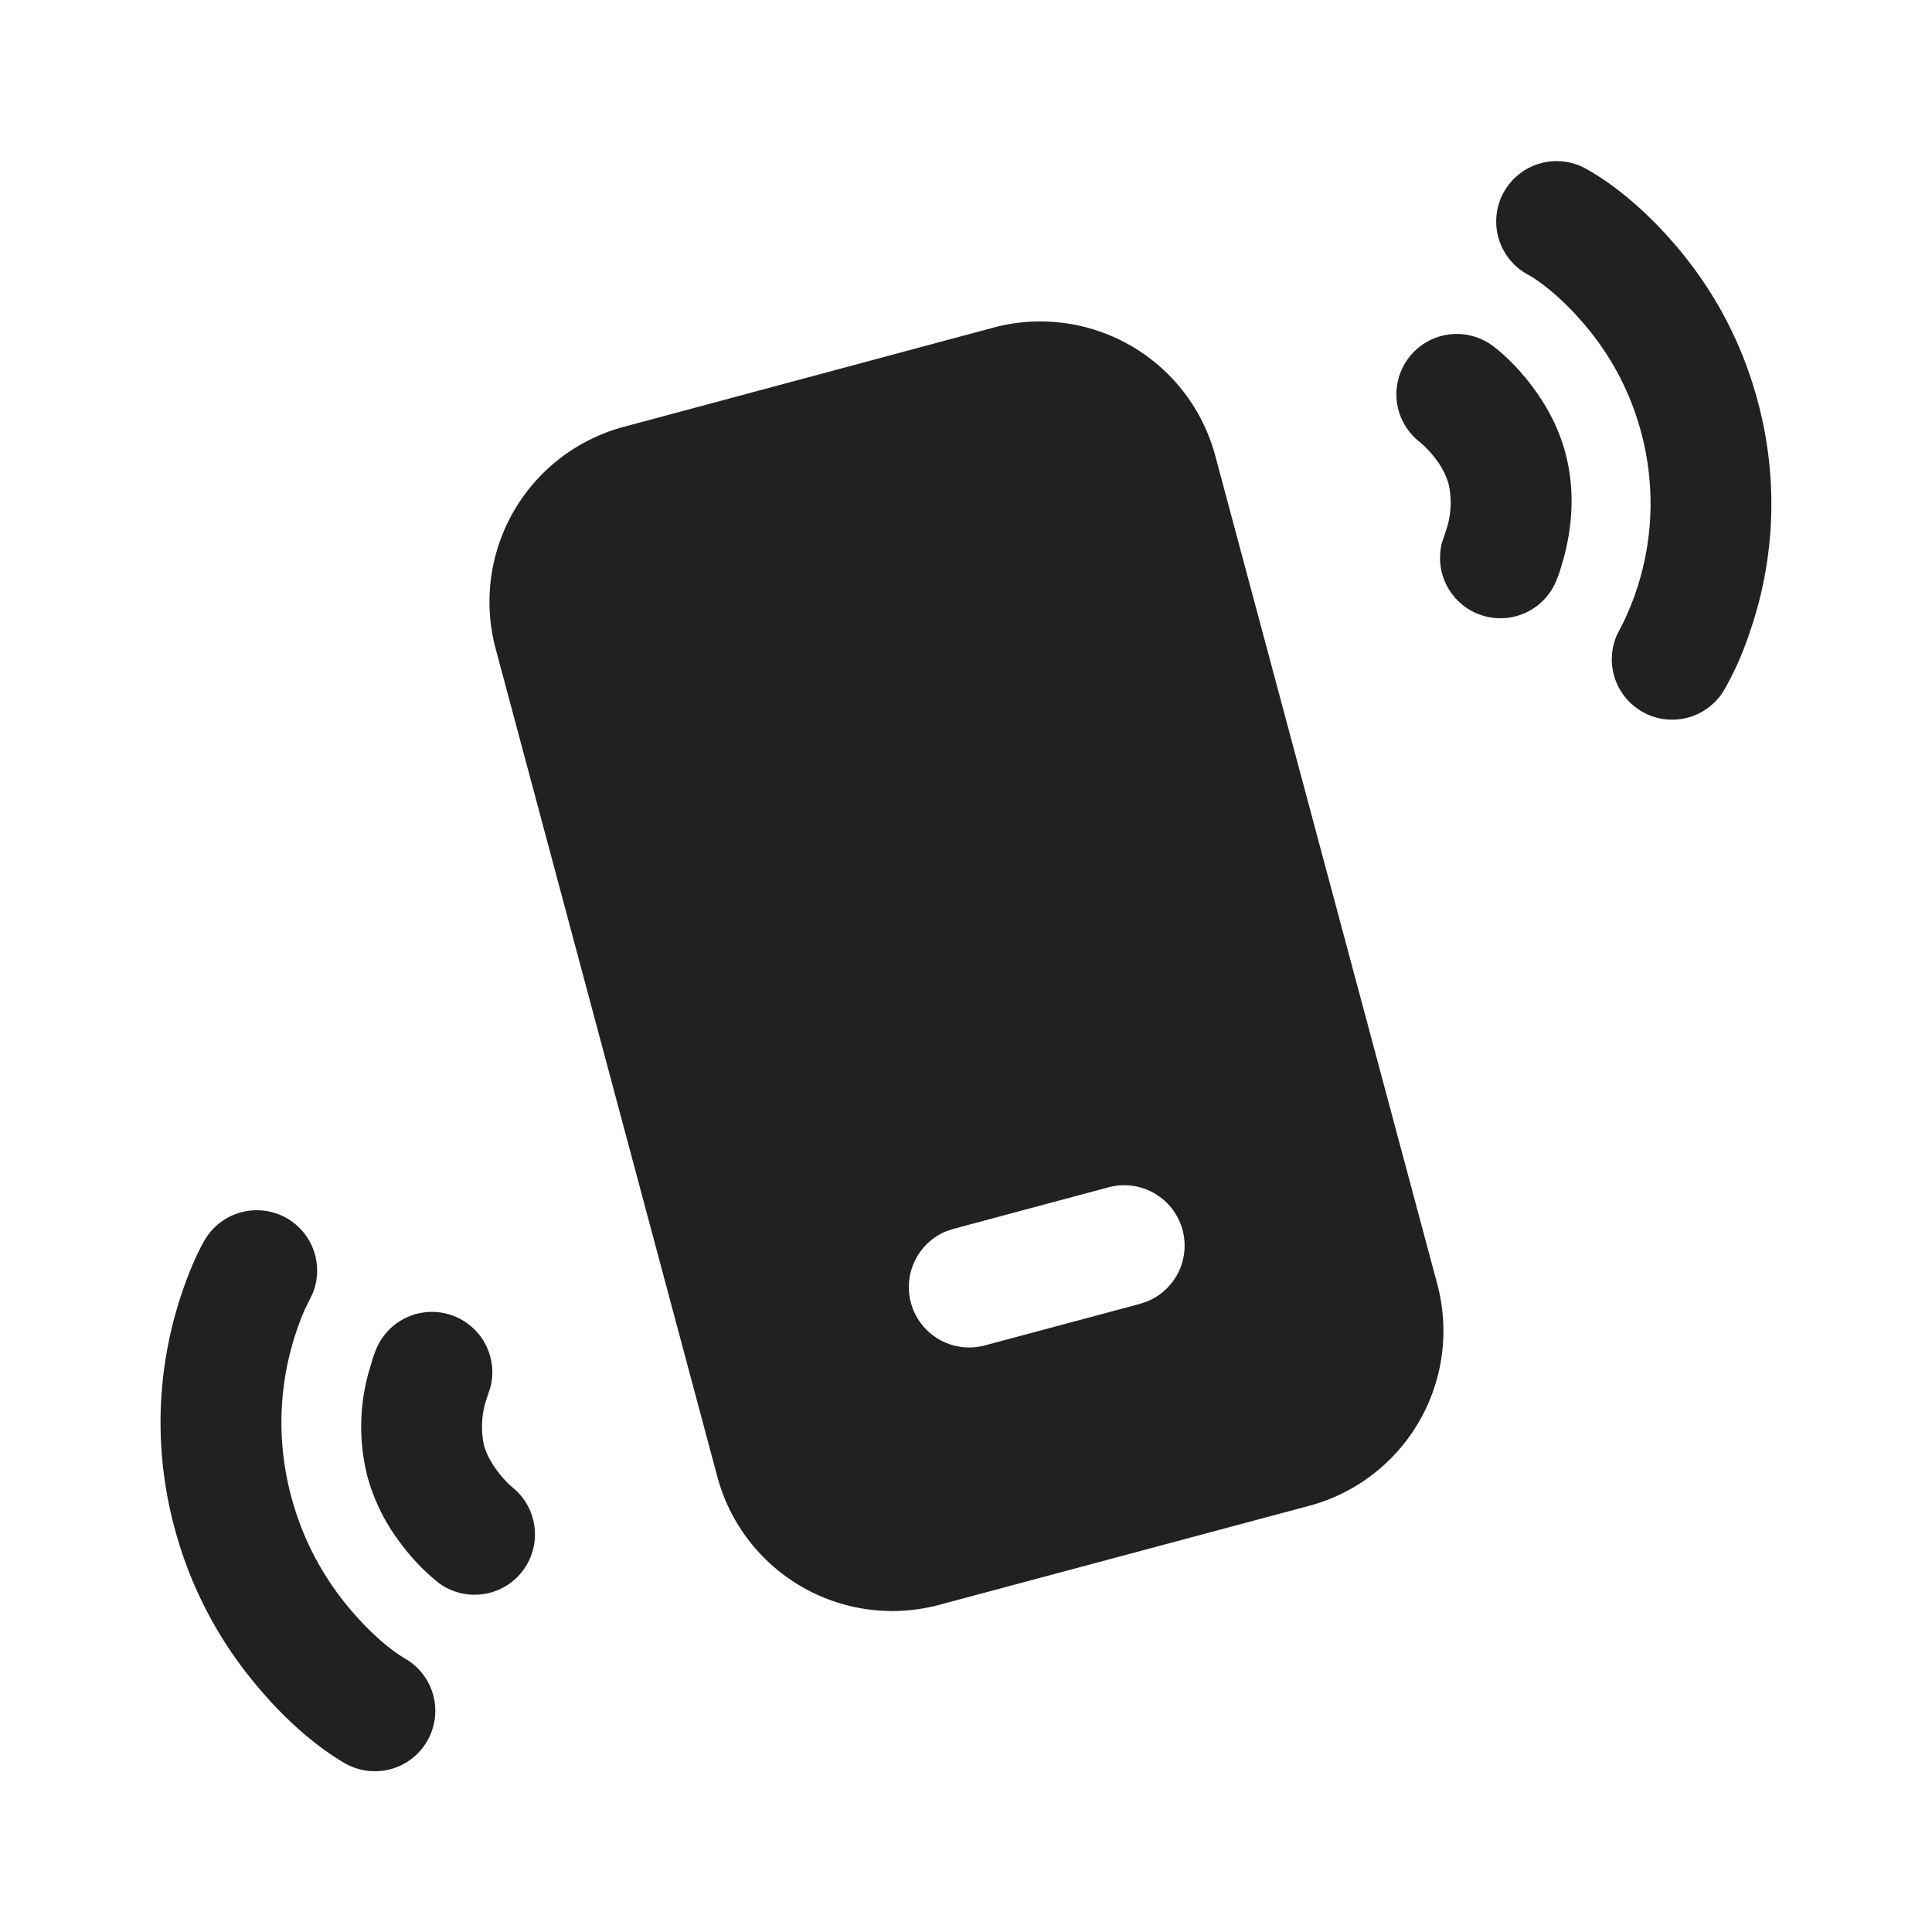 <svg width="24" height="24" fill="none" viewBox="0 0 24 24" xmlns="http://www.w3.org/2000/svg"><path d="M12.34 4.07a2.25 2.25 0 0 1 2.756 1.59l2.758 10.29a2.25 2.25 0 0 1-1.592 2.756l-4.595 1.23a2.25 2.25 0 0 1-2.756-1.592L6.157 8.058a2.25 2.25 0 0 1 1.59-2.755L12.34 4.07Zm2.35 11.21a.75.75 0 0 0-.919-.531l-1.932.518-.096.033a.75.75 0 0 0 .484 1.415l1.932-.517.097-.033a.75.75 0 0 0 .434-.886ZM18.678 2.393a.75.75 0 0 1 1.018-.3c.319.175.754.51 1.183 1.031.432.525.765 1.144.956 1.86A4.877 4.877 0 0 1 21.72 7.9a3.75 3.75 0 0 1-.307.68.75.75 0 0 1-1.328-.69l.047-.09a3.398 3.398 0 0 0 .255-2.429 3.401 3.401 0 0 0-.666-1.294c-.294-.357-.581-.579-.745-.668a.75.75 0 0 1-.298-1.017Z" fill="#212121"/><path d="M17.5 4.444a.75.75 0 0 1 1.051-.142c.134.101.306.265.478.491.188.249.334.525.416.831.117.437.093.872-.013 1.284l-.052.177a1.801 1.801 0 0 1-.048.131.75.75 0 0 1-1.417-.483l.05-.148a1.065 1.065 0 0 0 .03-.573.933.933 0 0 0-.162-.313 1.367 1.367 0 0 0-.158-.176l-.033-.028a.75.75 0 0 1-.142-1.051ZM2.539 15.411a.75.75 0 0 1 1.344.659l-.095.193a3.536 3.536 0 0 0-.168 2.335c.134.5.363.935.661 1.309.258.322.51.539.68.652l.067.042a.75.75 0 1 1-.75 1.299c-.315-.182-.745-.527-1.168-1.057a5.044 5.044 0 0 1-.94-1.857 5.017 5.017 0 0 1 .086-2.914c.1-.3.204-.524.283-.66Z" fill="#212121"/><path d="M4.674 16.757a.75.75 0 0 1 1.418.477l-.049.148a1.074 1.074 0 0 0-.03.574c.029.103.085.21.164.316.06.079.118.14.158.178l.033.028a.75.75 0 0 1-.915 1.188 2.606 2.606 0 0 1-.475-.493 2.42 2.42 0 0 1-.413-.828 2.515 2.515 0 0 1 .01-1.282l.052-.176a1.82 1.82 0 0 1 .047-.13Z" fill="#212121"/></svg>